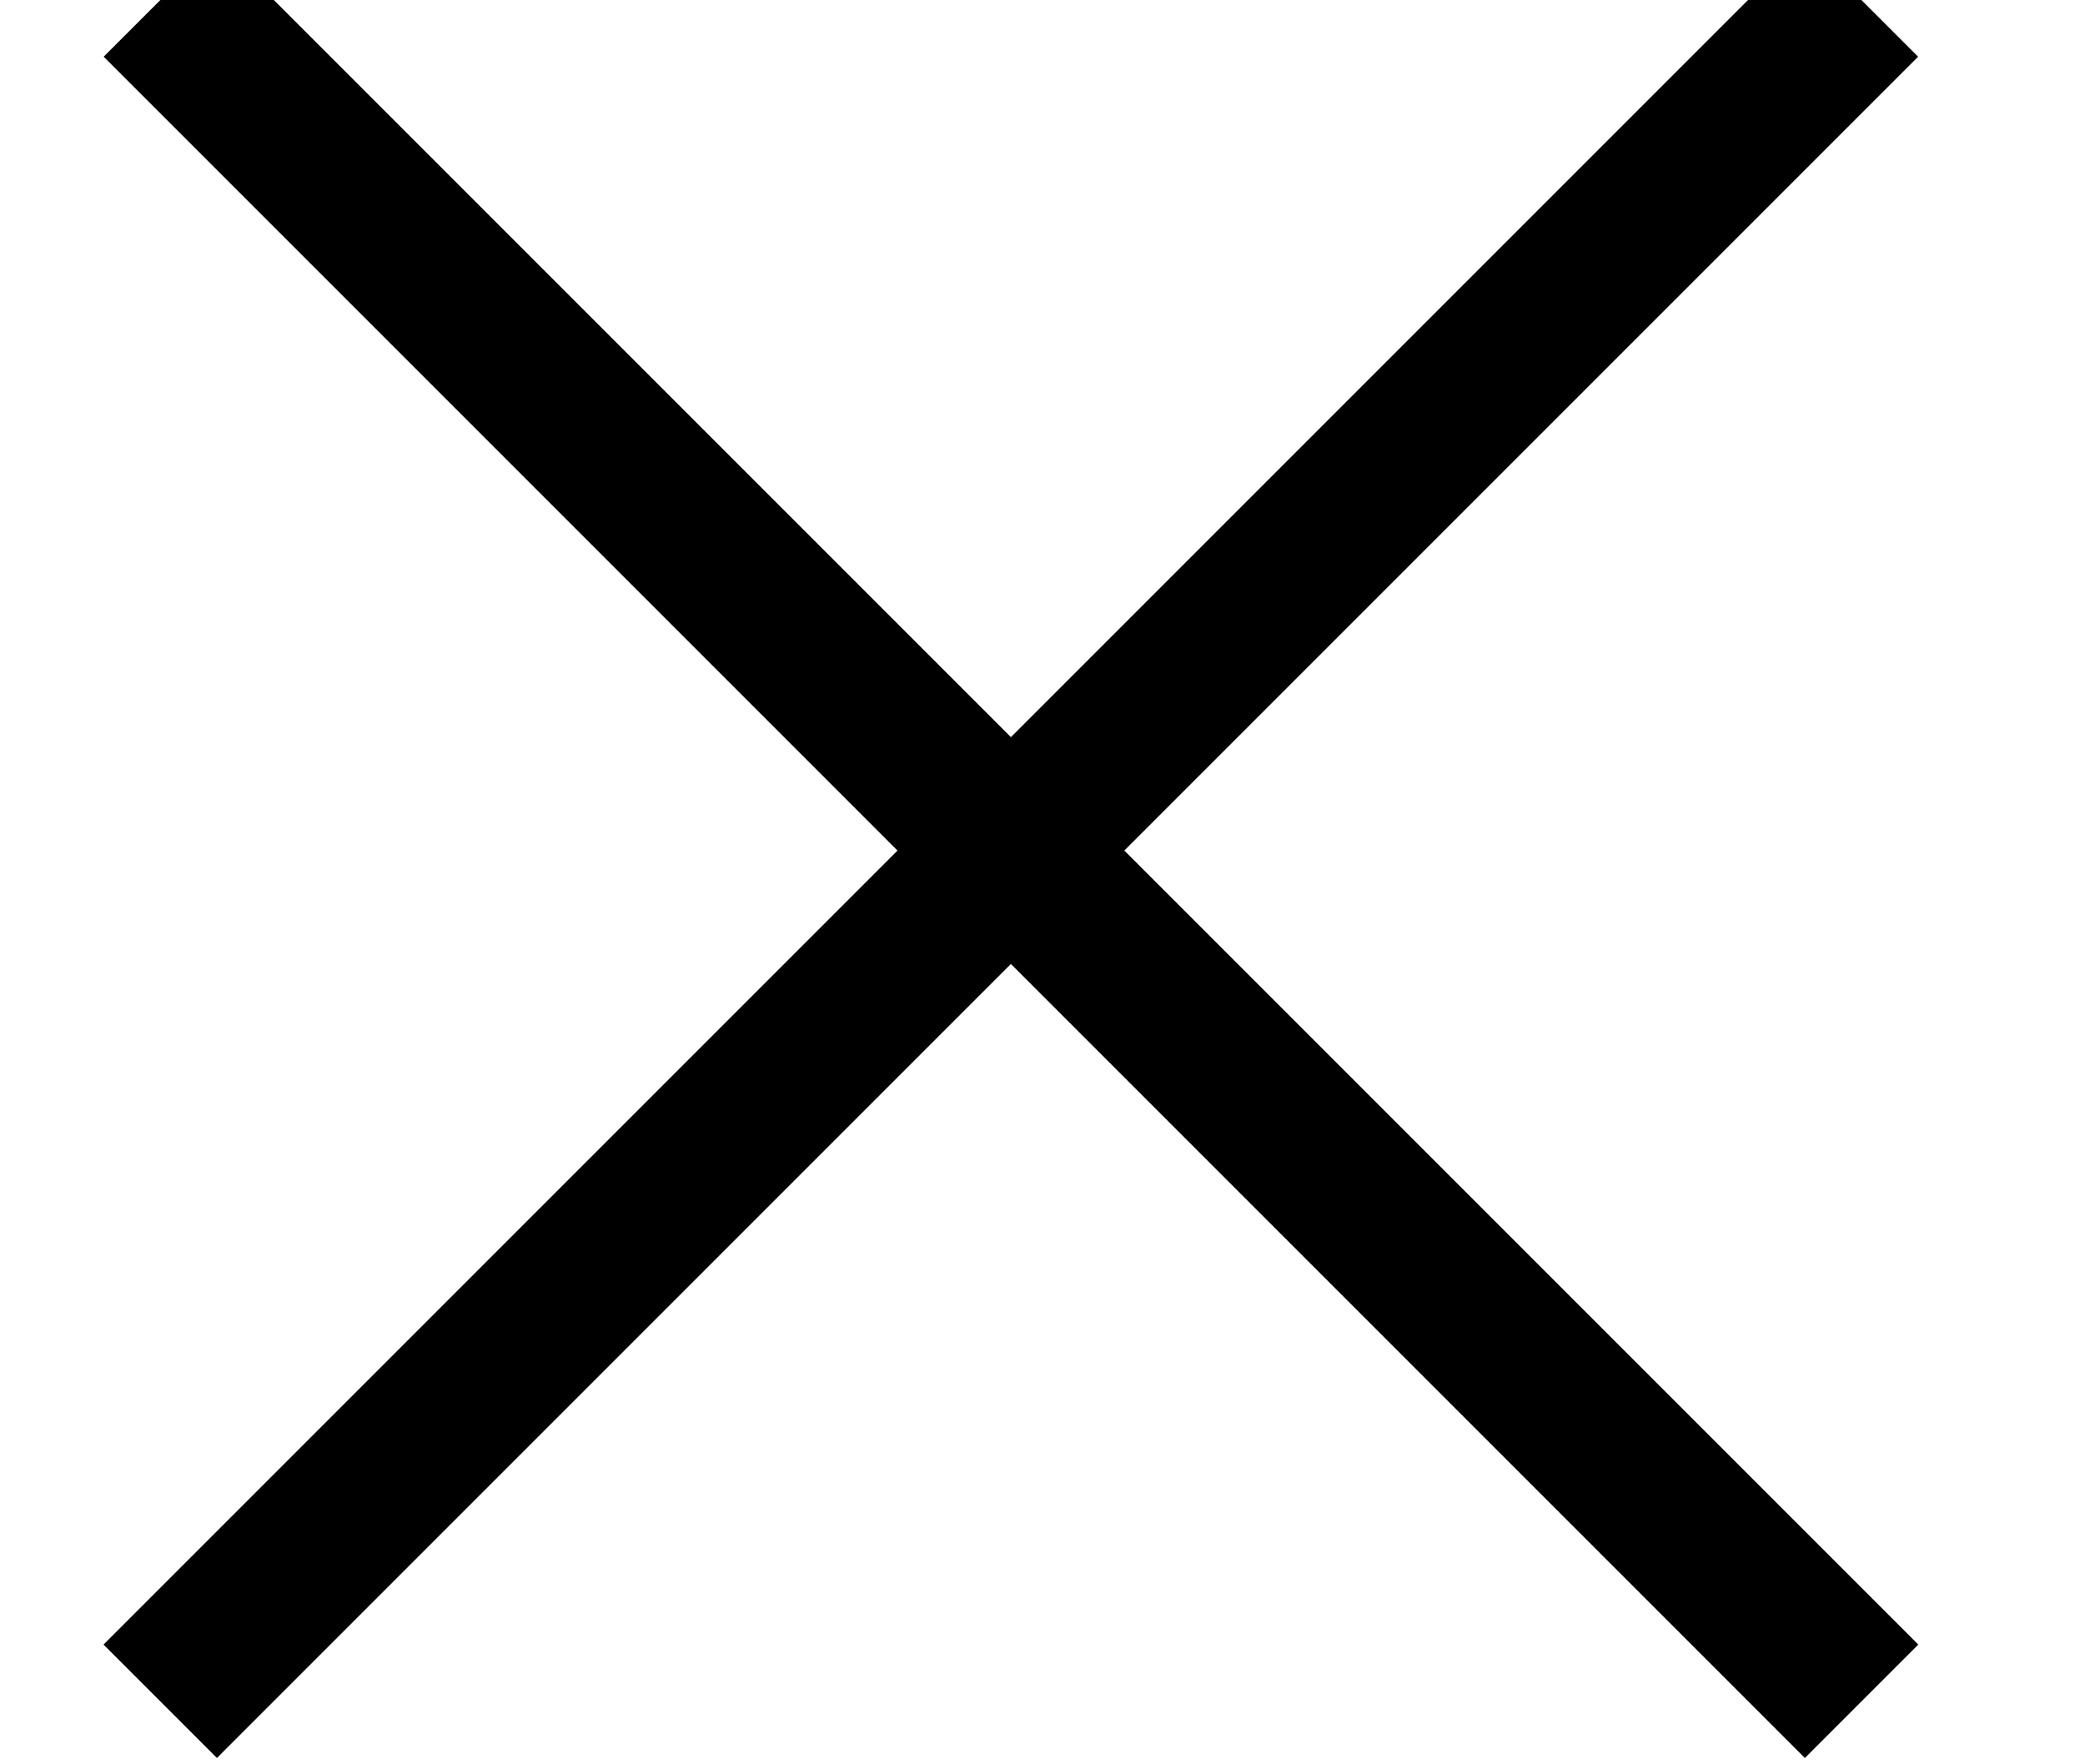 <?xml version="1.0" encoding="UTF-8"?>
<svg width="13px" height="11px" viewBox="0 0 13 11" version="1.1" xmlns="http://www.w3.org/2000/svg" xmlns:xlink="http://www.w3.org/1999/xlink">
    <!-- Generator: Sketch 59.1 (86144) - https://sketch.com -->
    <title>Close</title>
    <desc>Created with Sketch.</desc>
    <g id="Symbols" stroke="none" stroke-width="1" fill="none" fill-rule="evenodd">
        <g id="Close" transform="translate(1, 0)" stroke="#000000">
            <g>
                <line x1="7.3598084e-17" y1="7.3598084e-17" x2="10.607" y2="10.607" id="Line-2"></line>
                <line x1="6.93515148e-14" y1="7.3598084e-17" x2="10.607" y2="10.607" id="Line-2-Copy" transform="translate(5.303, 5.303) scale(-1, 1) translate(-5.303, -5.303) "></line>
            </g>
        </g>
    </g>
</svg>